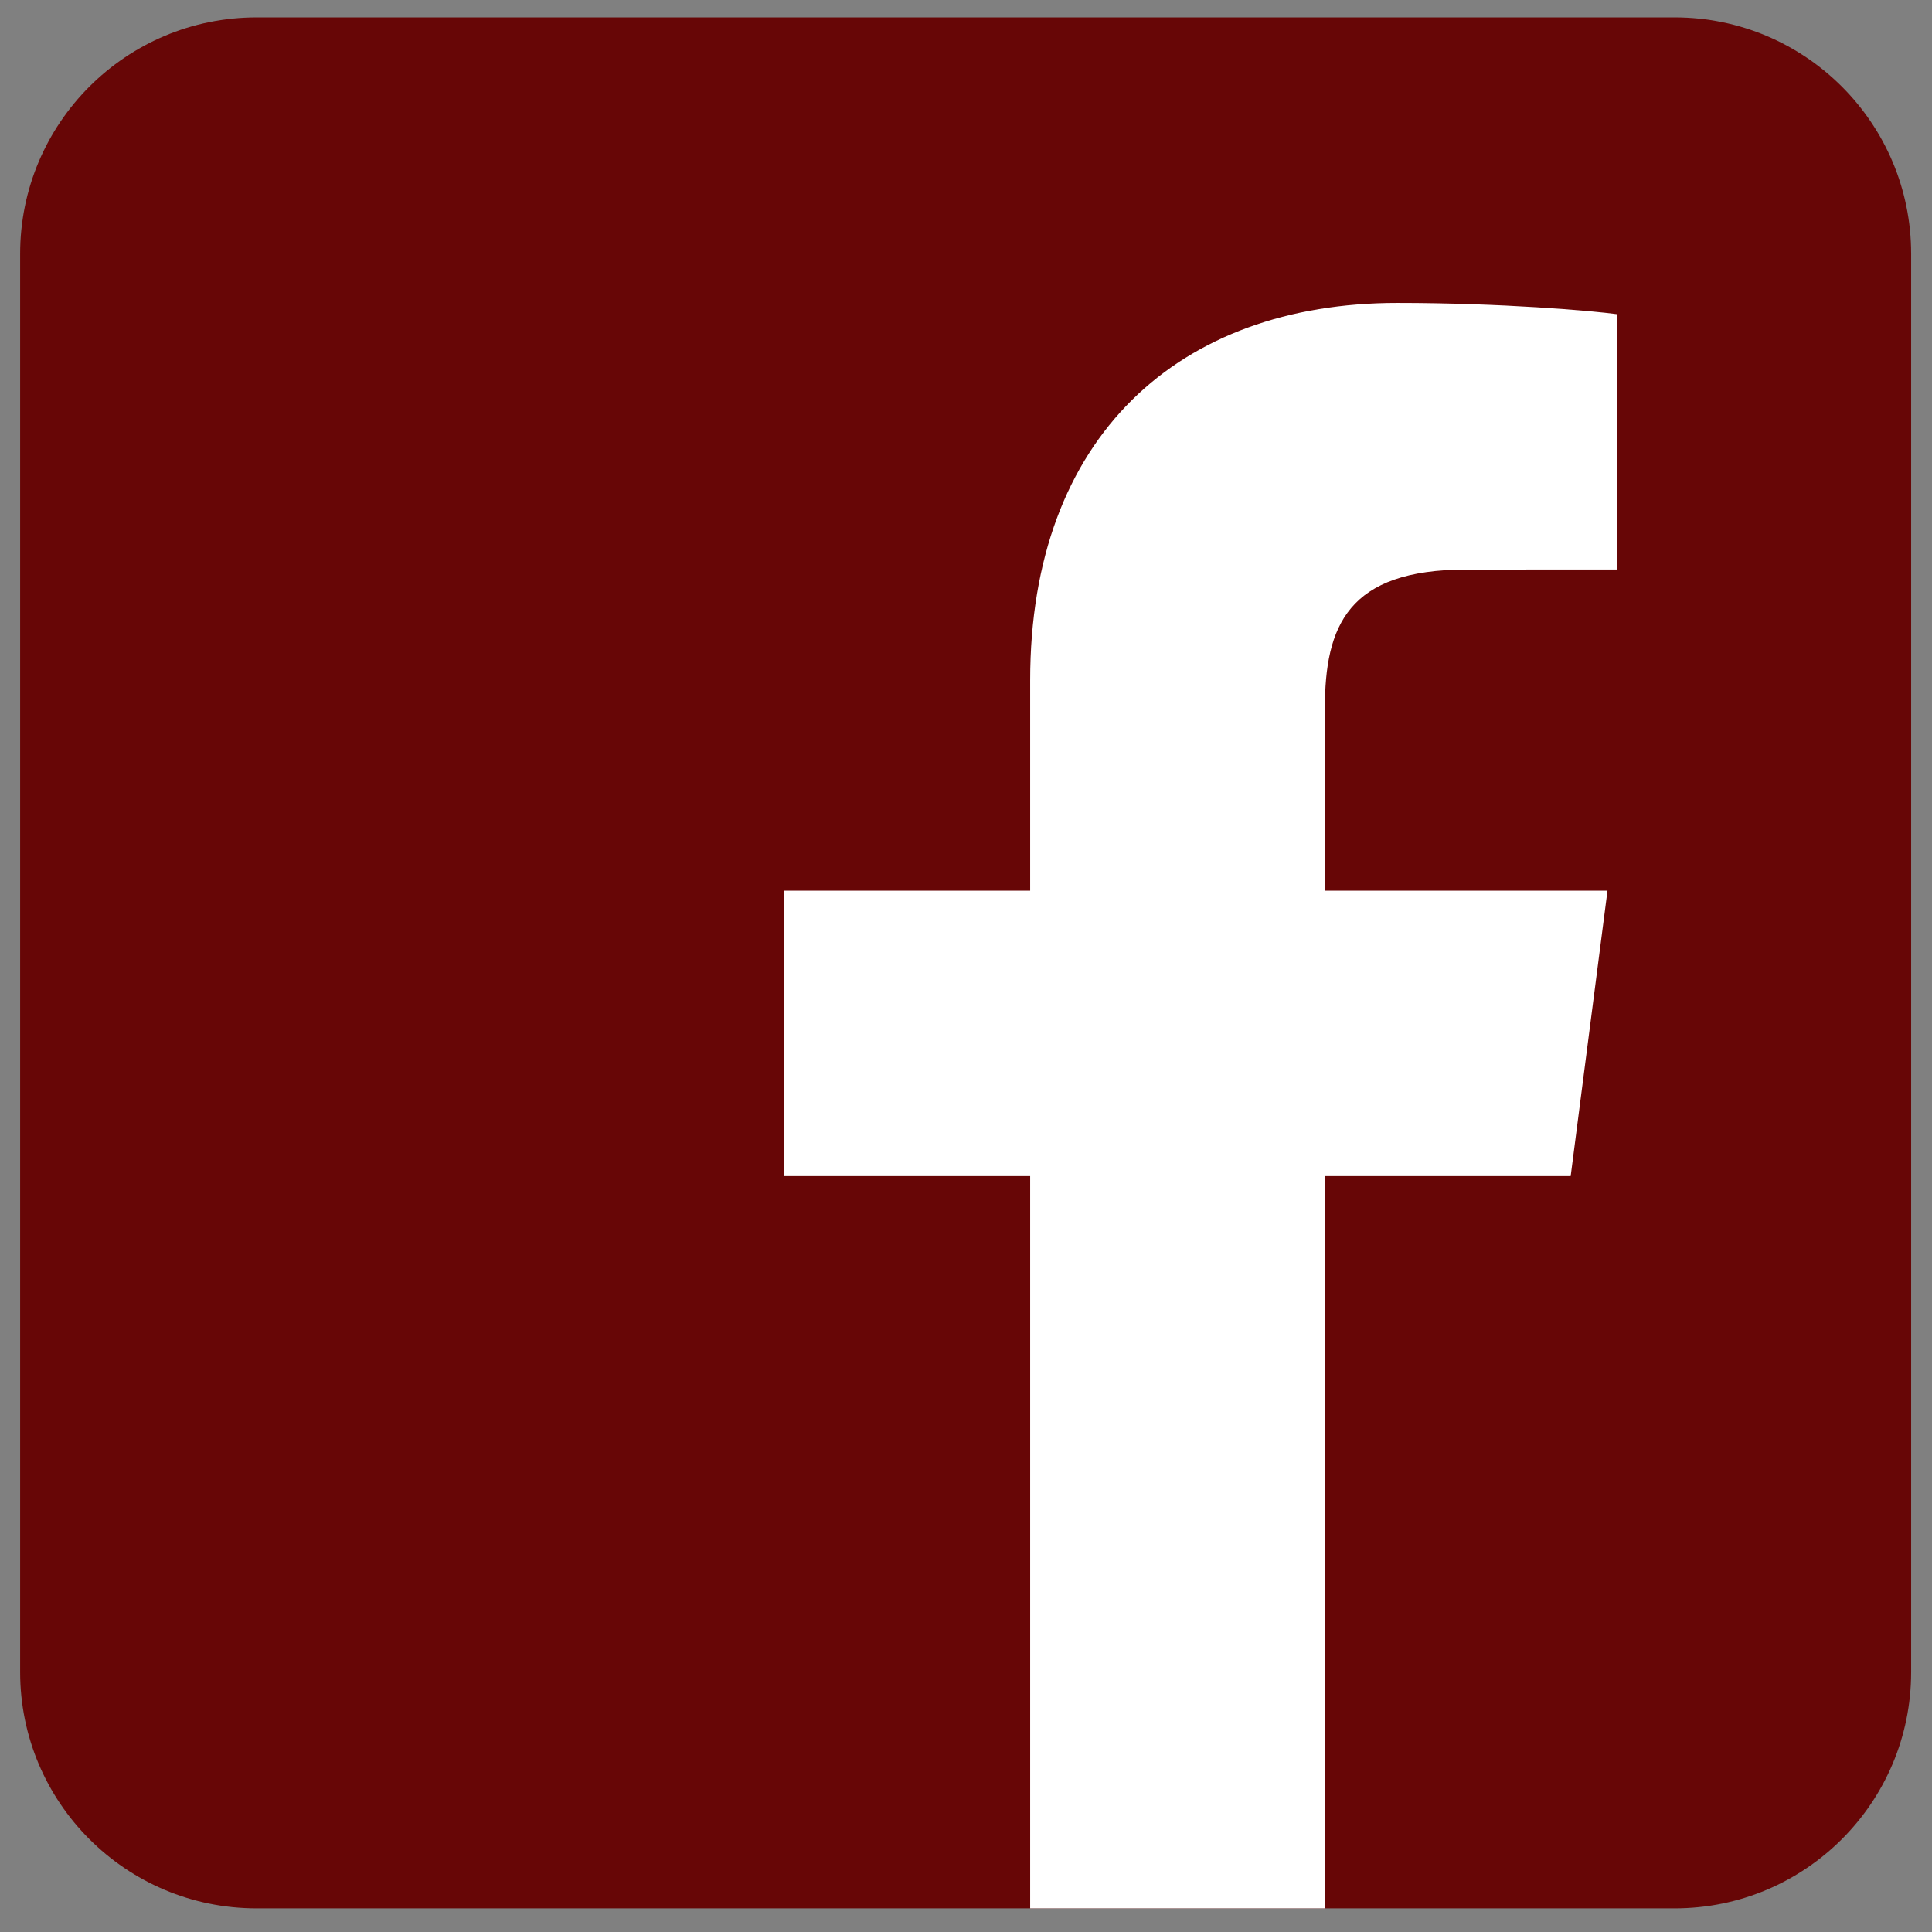 <?xml version="1.0" encoding="UTF-8" standalone="no"?> <svg xmlns="http://www.w3.org/2000/svg" xmlns:xlink="http://www.w3.org/1999/xlink" xmlns:serif="http://www.serif.com/" width="100%" height="100%" viewBox="0 0 150 150" version="1.1" xml:space="preserve" style="fill-rule:evenodd;clip-rule:evenodd;stroke-linejoin:round;stroke-miterlimit:2;"><rect x="0" y="0" width="150" height="150" fill="#808080" stroke="none"/> <g transform="matrix(1.447,0,0,1.447,130.027,1.351)"> <path d="M0,101.461L-76.096,101.461C-83.102,101.461 -88.779,95.783 -88.779,88.779L-88.779,12.684C-88.779,5.678 -83.102,0 -76.096,0L0,0C7.005,0 12.684,5.678 12.684,12.684L12.684,88.779C12.684,95.783 7.005,101.461 0,101.461" style="fill:rgb(103,6,6);fill-rule:nonzero;"></path> </g> <g transform="matrix(1.447,0,0,1.447,102.863,23.521)"> <path d="M0,86.139L0,46.848L13.189,46.848L15.164,31.535L0,31.535L0,21.76C0,17.326 1.231,14.305 7.589,14.305L15.697,14.301L15.697,0.606C14.295,0.418 9.483,0 3.883,0C-7.808,0 -15.813,7.139 -15.813,20.243L-15.813,31.535L-29.035,31.535L-29.035,46.848L-15.813,46.848L-15.813,86.139L0,86.139Z" style="fill:white;fill-rule:nonzero;"></path> </g> </svg> 